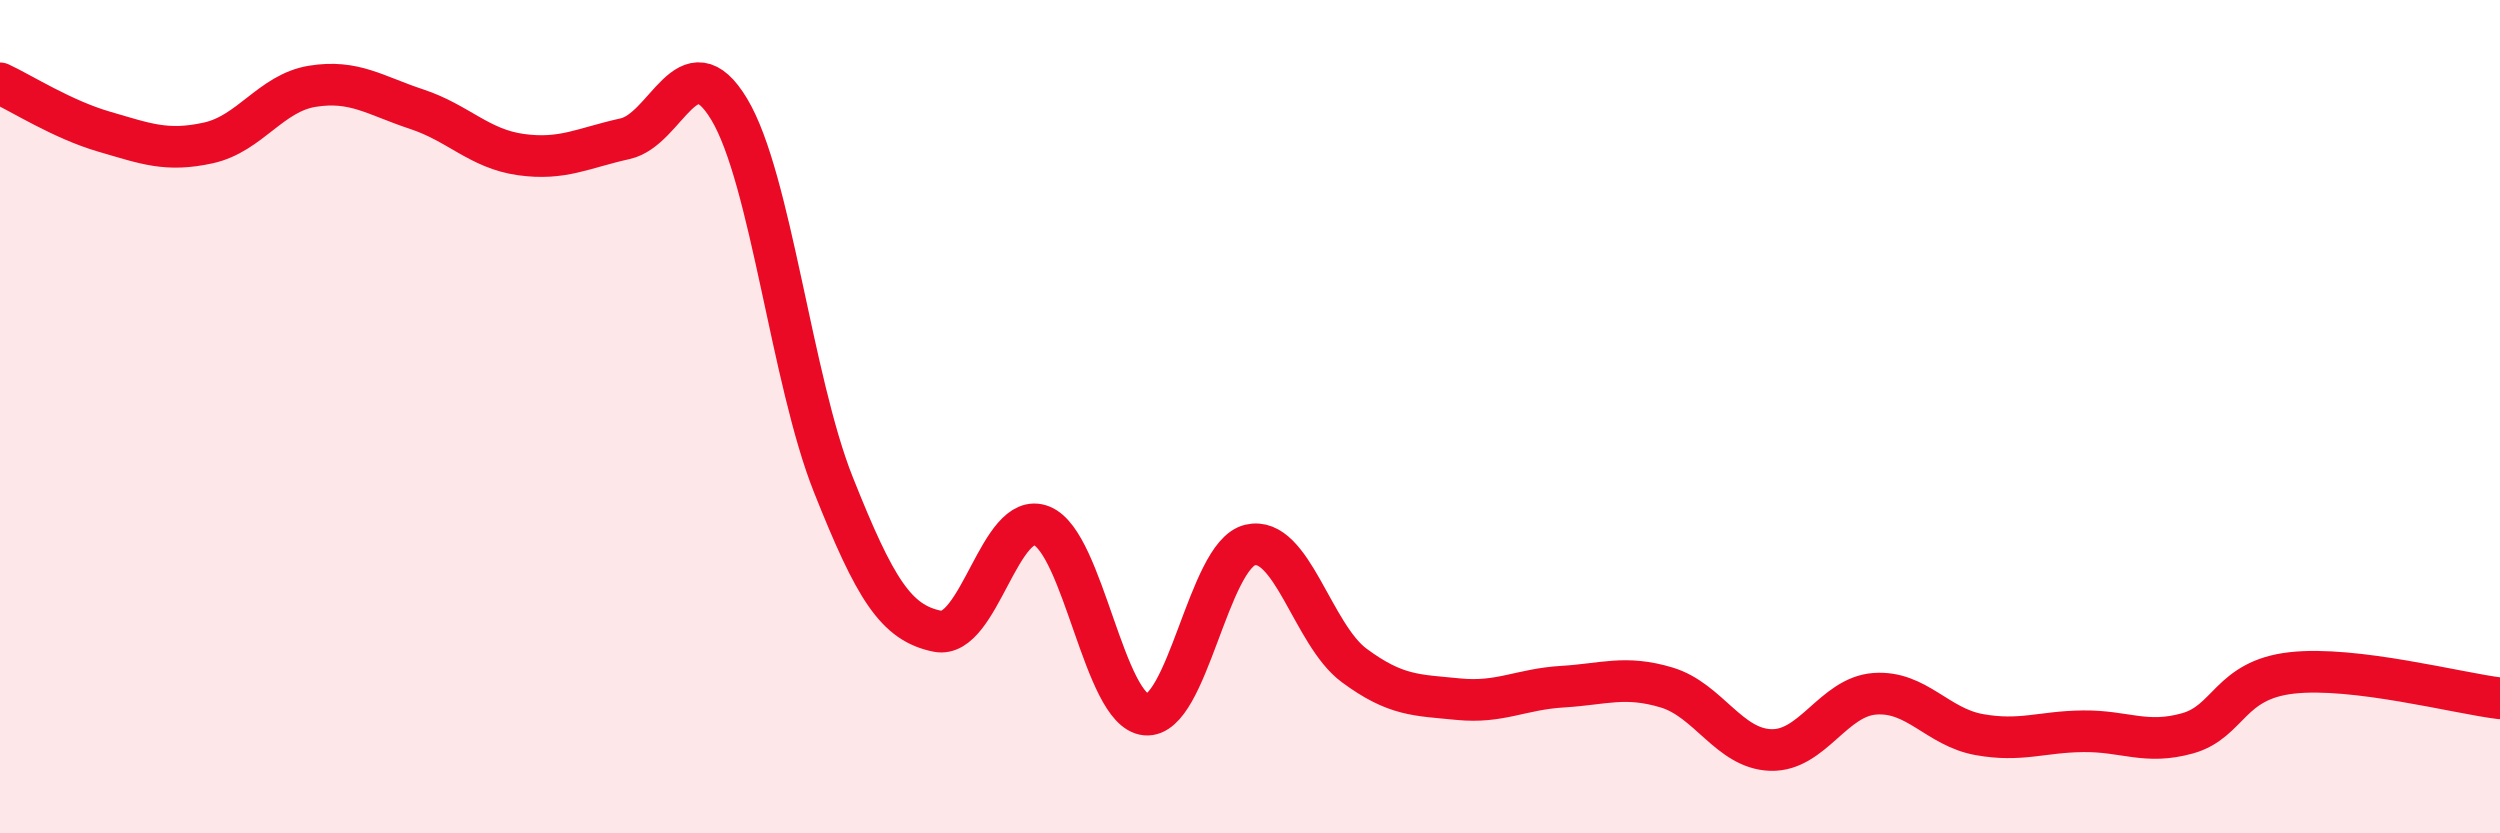 
    <svg width="60" height="20" viewBox="0 0 60 20" xmlns="http://www.w3.org/2000/svg">
      <path
        d="M 0,2 C 0.5,2.23 1.5,2.87 2.5,3.16 C 3.5,3.45 4,3.65 5,3.43 C 6,3.21 6.5,2.23 7.5,2.07 C 8.5,1.91 9,2.29 10,2.62 C 11,2.95 11.5,3.57 12.5,3.71 C 13.5,3.85 14,3.55 15,3.33 C 16,3.11 16.5,0.96 17.5,2.62 C 18.5,4.28 19,9.12 20,11.63 C 21,14.14 21.5,14.95 22.5,15.15 C 23.5,15.35 24,12.22 25,12.62 C 26,13.02 26.5,17.06 27.5,17.15 C 28.5,17.24 29,13.32 30,13.08 C 31,12.84 31.5,15.23 32.5,15.97 C 33.5,16.71 34,16.68 35,16.78 C 36,16.88 36.5,16.54 37.5,16.48 C 38.5,16.42 39,16.2 40,16.5 C 41,16.8 41.5,17.97 42.5,18 C 43.5,18.03 44,16.72 45,16.65 C 46,16.58 46.5,17.45 47.5,17.63 C 48.5,17.81 49,17.56 50,17.55 C 51,17.54 51.5,17.88 52.5,17.6 C 53.5,17.32 53.5,16.32 55,16.15 C 56.5,15.98 59,16.64 60,16.76L60 20L0 20Z"
        fill="#EB0A25"
        opacity="0.1"
        stroke-linecap="round"
        stroke-linejoin="round"
      />
      <path
        d="M 0,2 C 0.5,2.23 1.5,2.87 2.5,3.16 C 3.5,3.45 4,3.65 5,3.43 C 6,3.21 6.5,2.23 7.5,2.07 C 8.5,1.91 9,2.29 10,2.62 C 11,2.95 11.5,3.57 12.5,3.71 C 13.5,3.85 14,3.55 15,3.33 C 16,3.11 16.5,0.96 17.5,2.62 C 18.5,4.28 19,9.12 20,11.63 C 21,14.14 21.5,14.95 22.5,15.15 C 23.5,15.35 24,12.22 25,12.62 C 26,13.02 26.5,17.06 27.5,17.15 C 28.5,17.24 29,13.32 30,13.08 C 31,12.84 31.5,15.23 32.5,15.97 C 33.5,16.71 34,16.68 35,16.78 C 36,16.88 36.5,16.54 37.5,16.48 C 38.5,16.42 39,16.2 40,16.5 C 41,16.8 41.5,17.97 42.5,18 C 43.5,18.03 44,16.72 45,16.65 C 46,16.58 46.5,17.45 47.5,17.63 C 48.5,17.81 49,17.56 50,17.55 C 51,17.54 51.5,17.88 52.5,17.6 C 53.5,17.32 53.5,16.32 55,16.15 C 56.5,15.98 59,16.64 60,16.76"
        stroke="#EB0A25"
        stroke-width="1"
        fill="none"
        stroke-linecap="round"
        stroke-linejoin="round"
      />
    </svg>
  